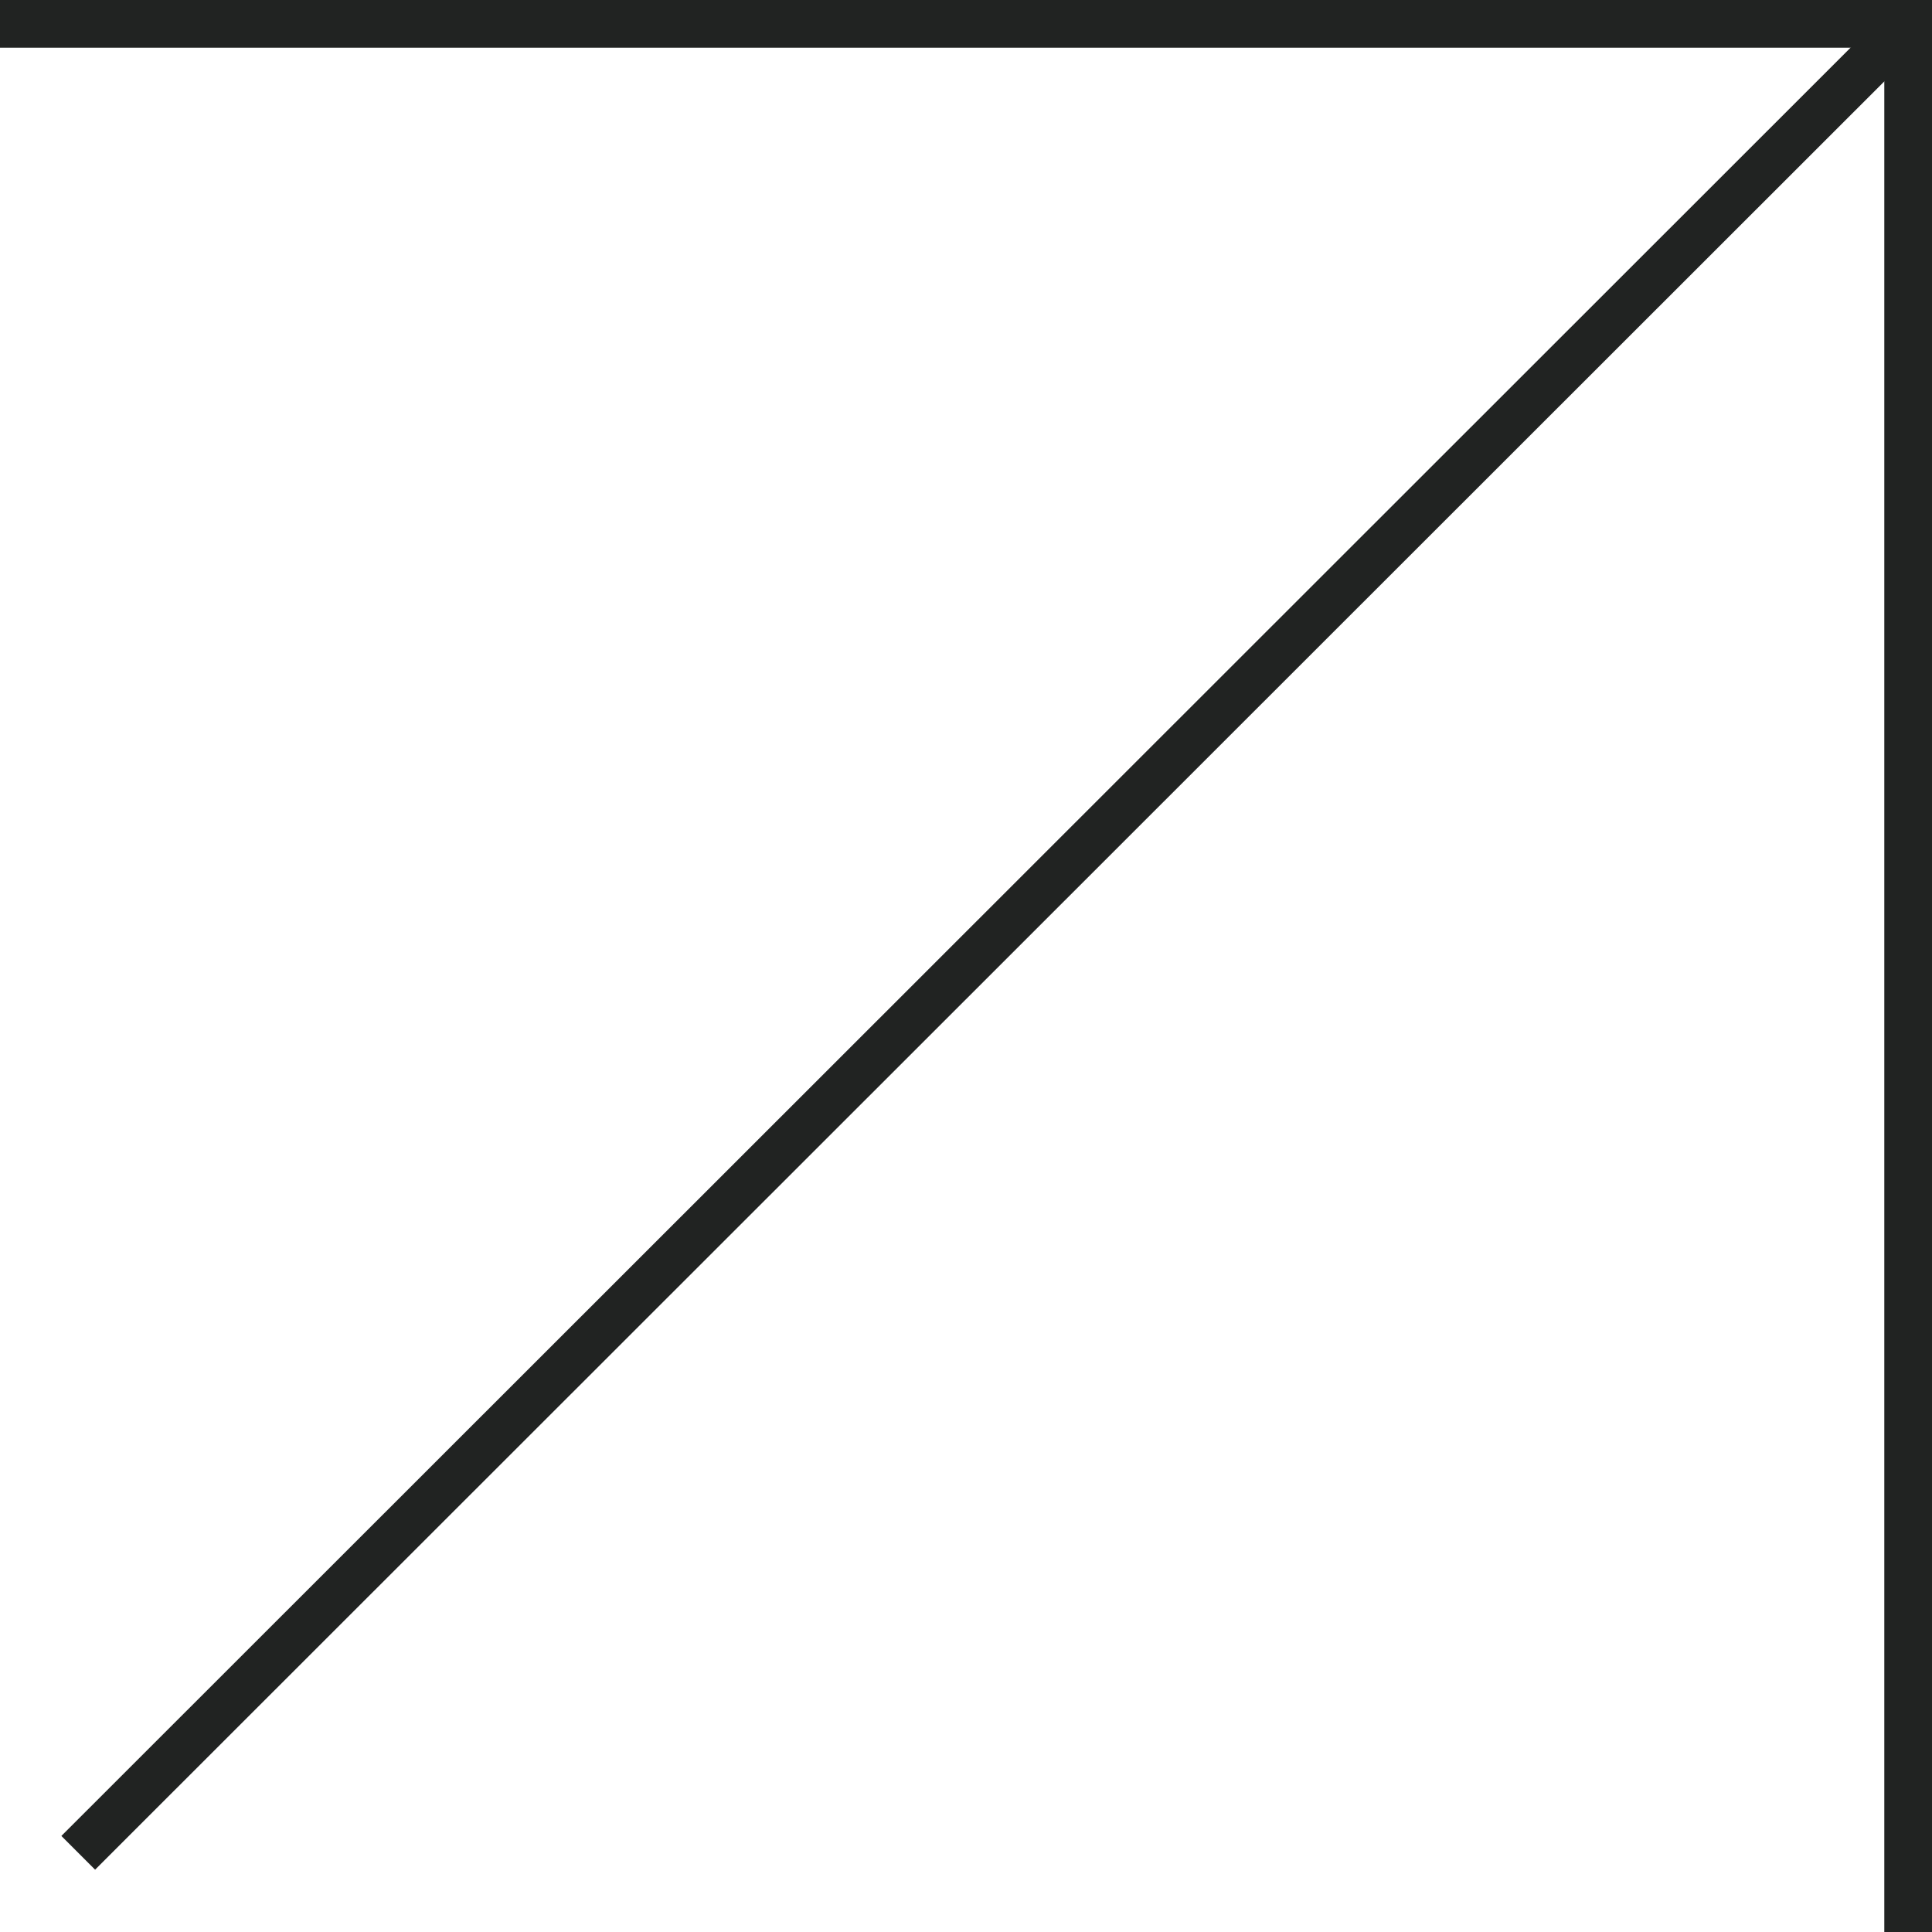<svg xmlns="http://www.w3.org/2000/svg" id="Layer_1" data-name="Layer 1" width="20.25" height="20.25" viewBox="0 0 20.25 20.25"><g id="Layer_2" data-name="Layer 2"><g id="Layer_1-2" data-name="Layer 1-2"><line x1="0.82" y1="19.42" x2="20" y2="0.25" style="fill:none;stroke:#212322;stroke-width:0.5px"></line><polyline points="20 20.25 20 0.25 0 0.25" style="fill:none;stroke:#212322;stroke-width:0.5px"></polyline></g></g></svg>